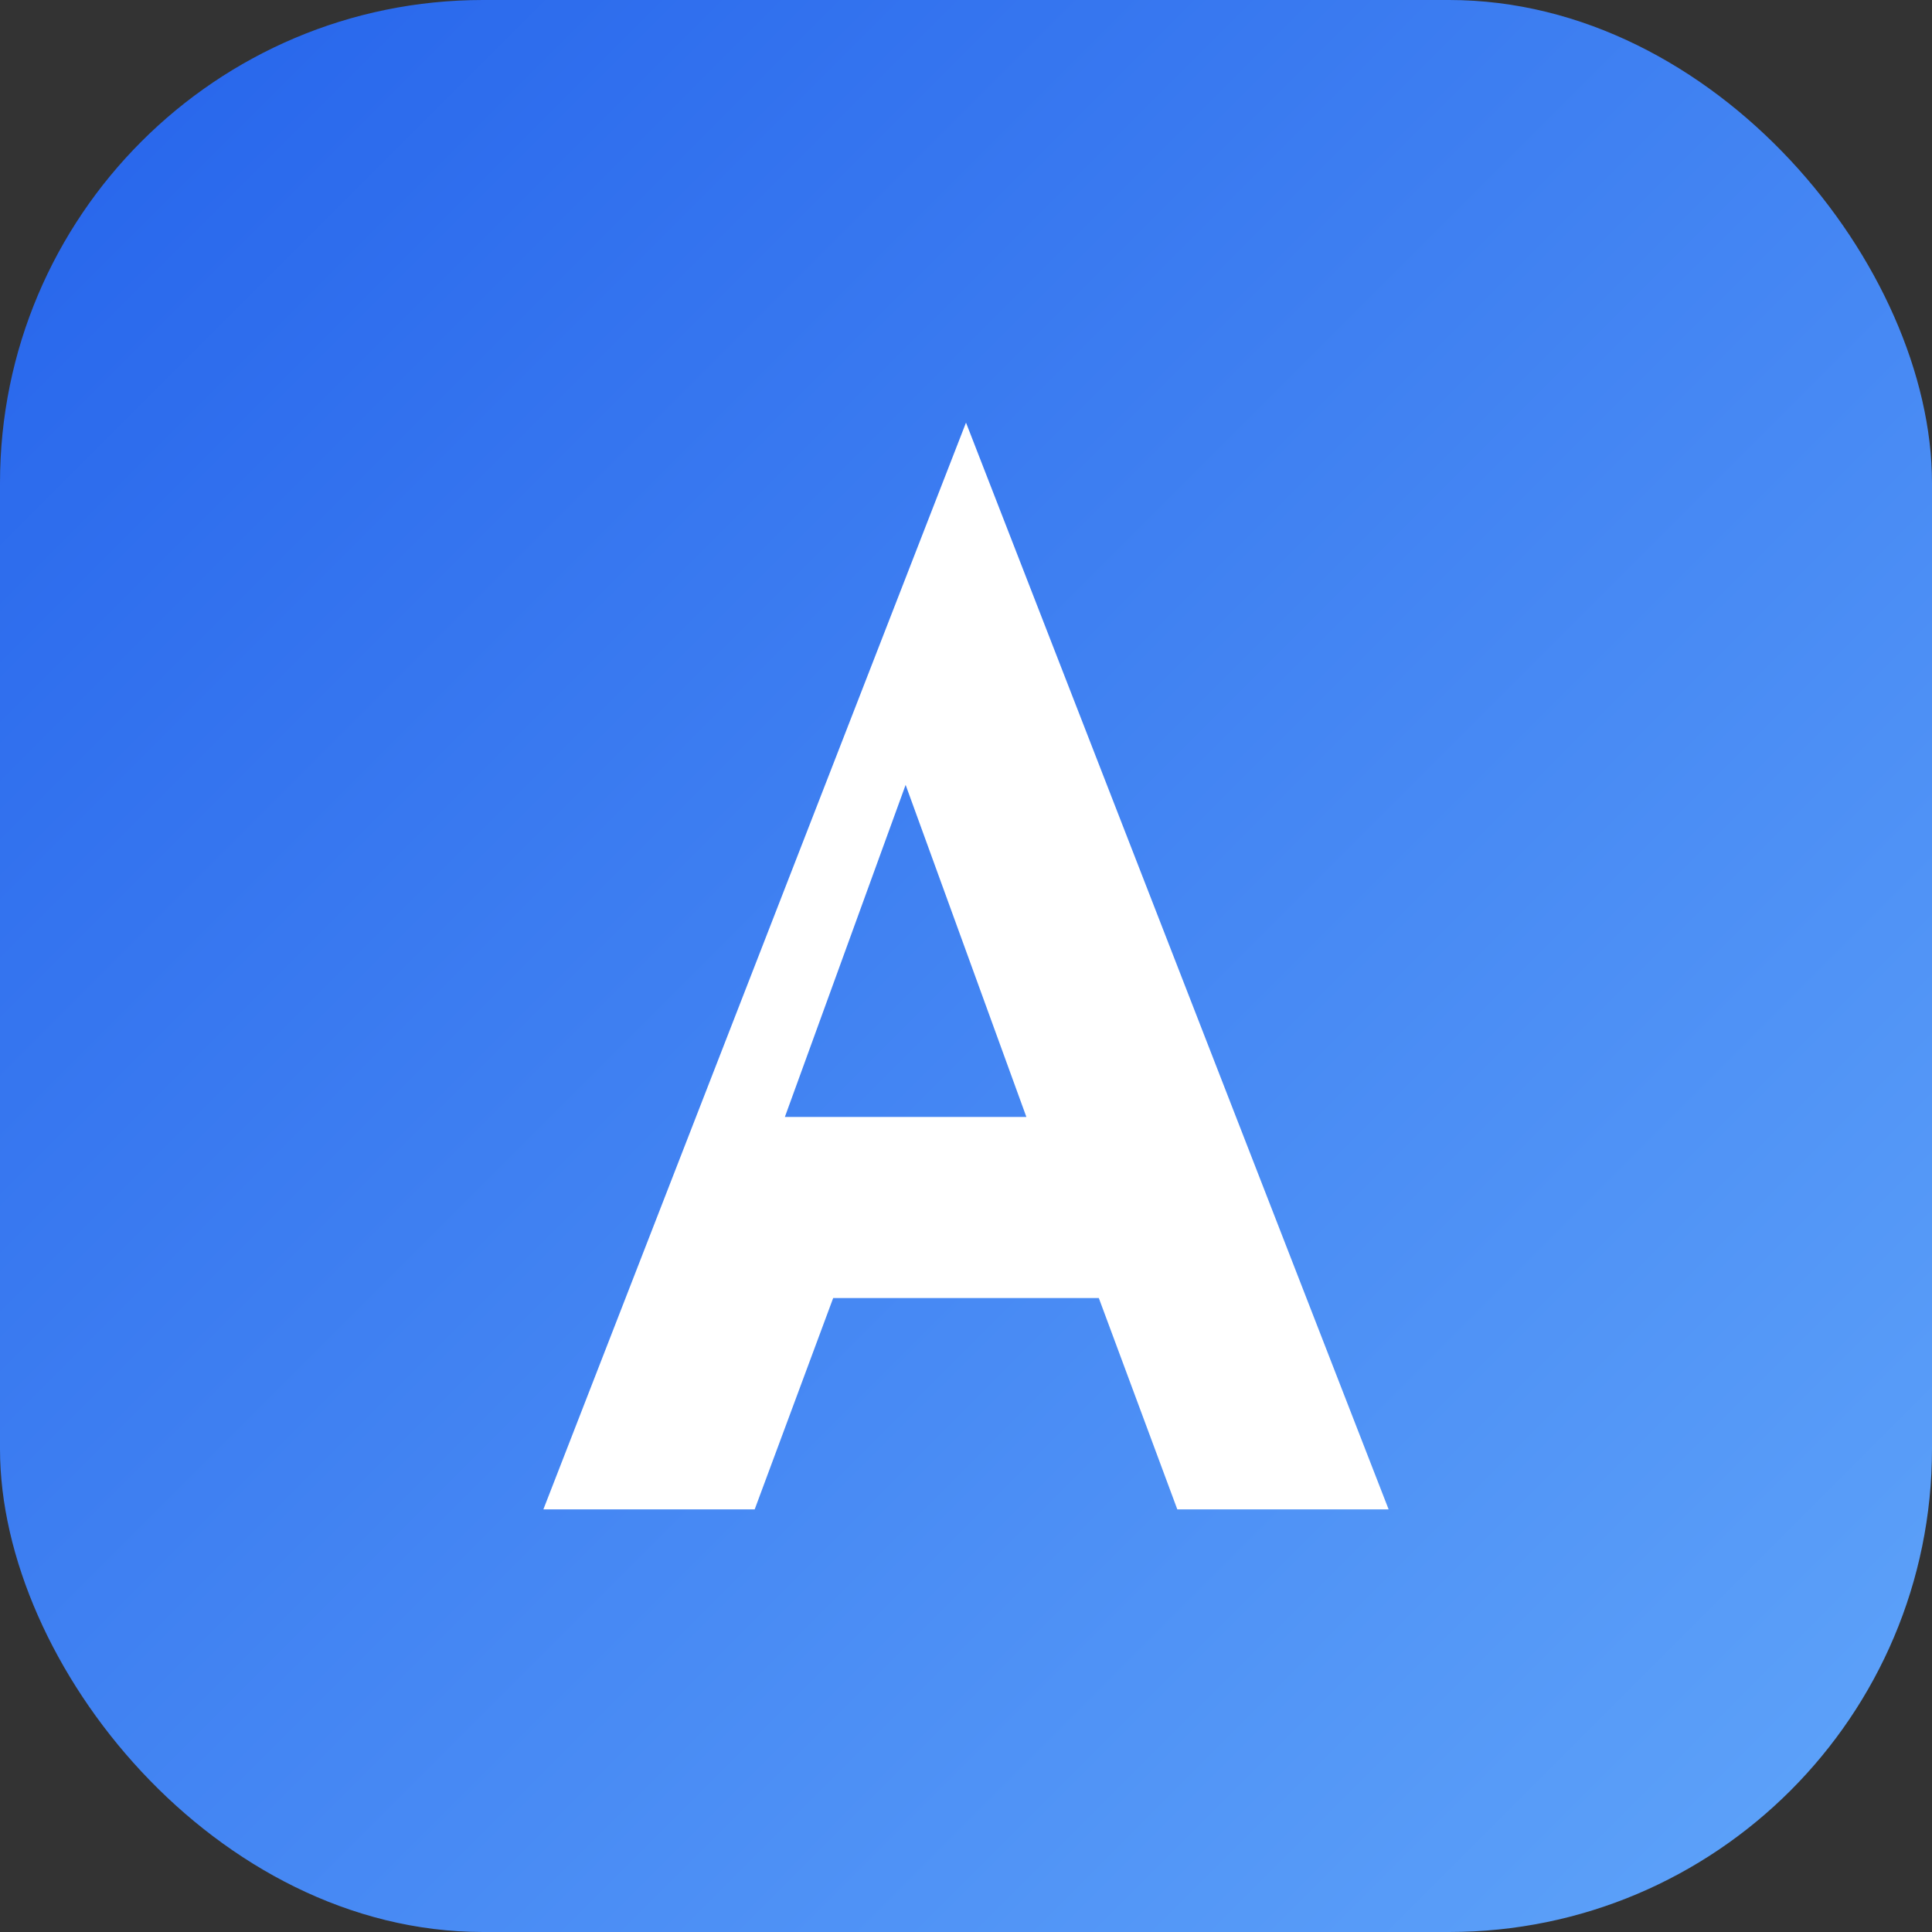 <svg xmlns="http://www.w3.org/2000/svg" width="64" height="64" viewBox="0 0 64 64" role="img" aria-label="Anastasios">
  <rect x="0" y="0" width="64" height="64" fill="#333333" stroke="none"/>
  <defs>
    <linearGradient id="g" x1="0" y1="0" x2="1" y2="1">
      <stop offset="0" stop-color="#2563eb" />
      <stop offset="1" stop-color="#60a5fa" />
    </linearGradient>
  </defs>
  <rect width="64" height="64" rx="16" fill="url(#g)" />
  <path
    d="M32 14 46 50h-7l-2.6-7H27.6L25 50h-7L32 14Zm2 23-4-11-4 11h8Z"
    fill="#fff"
  />
</svg>
